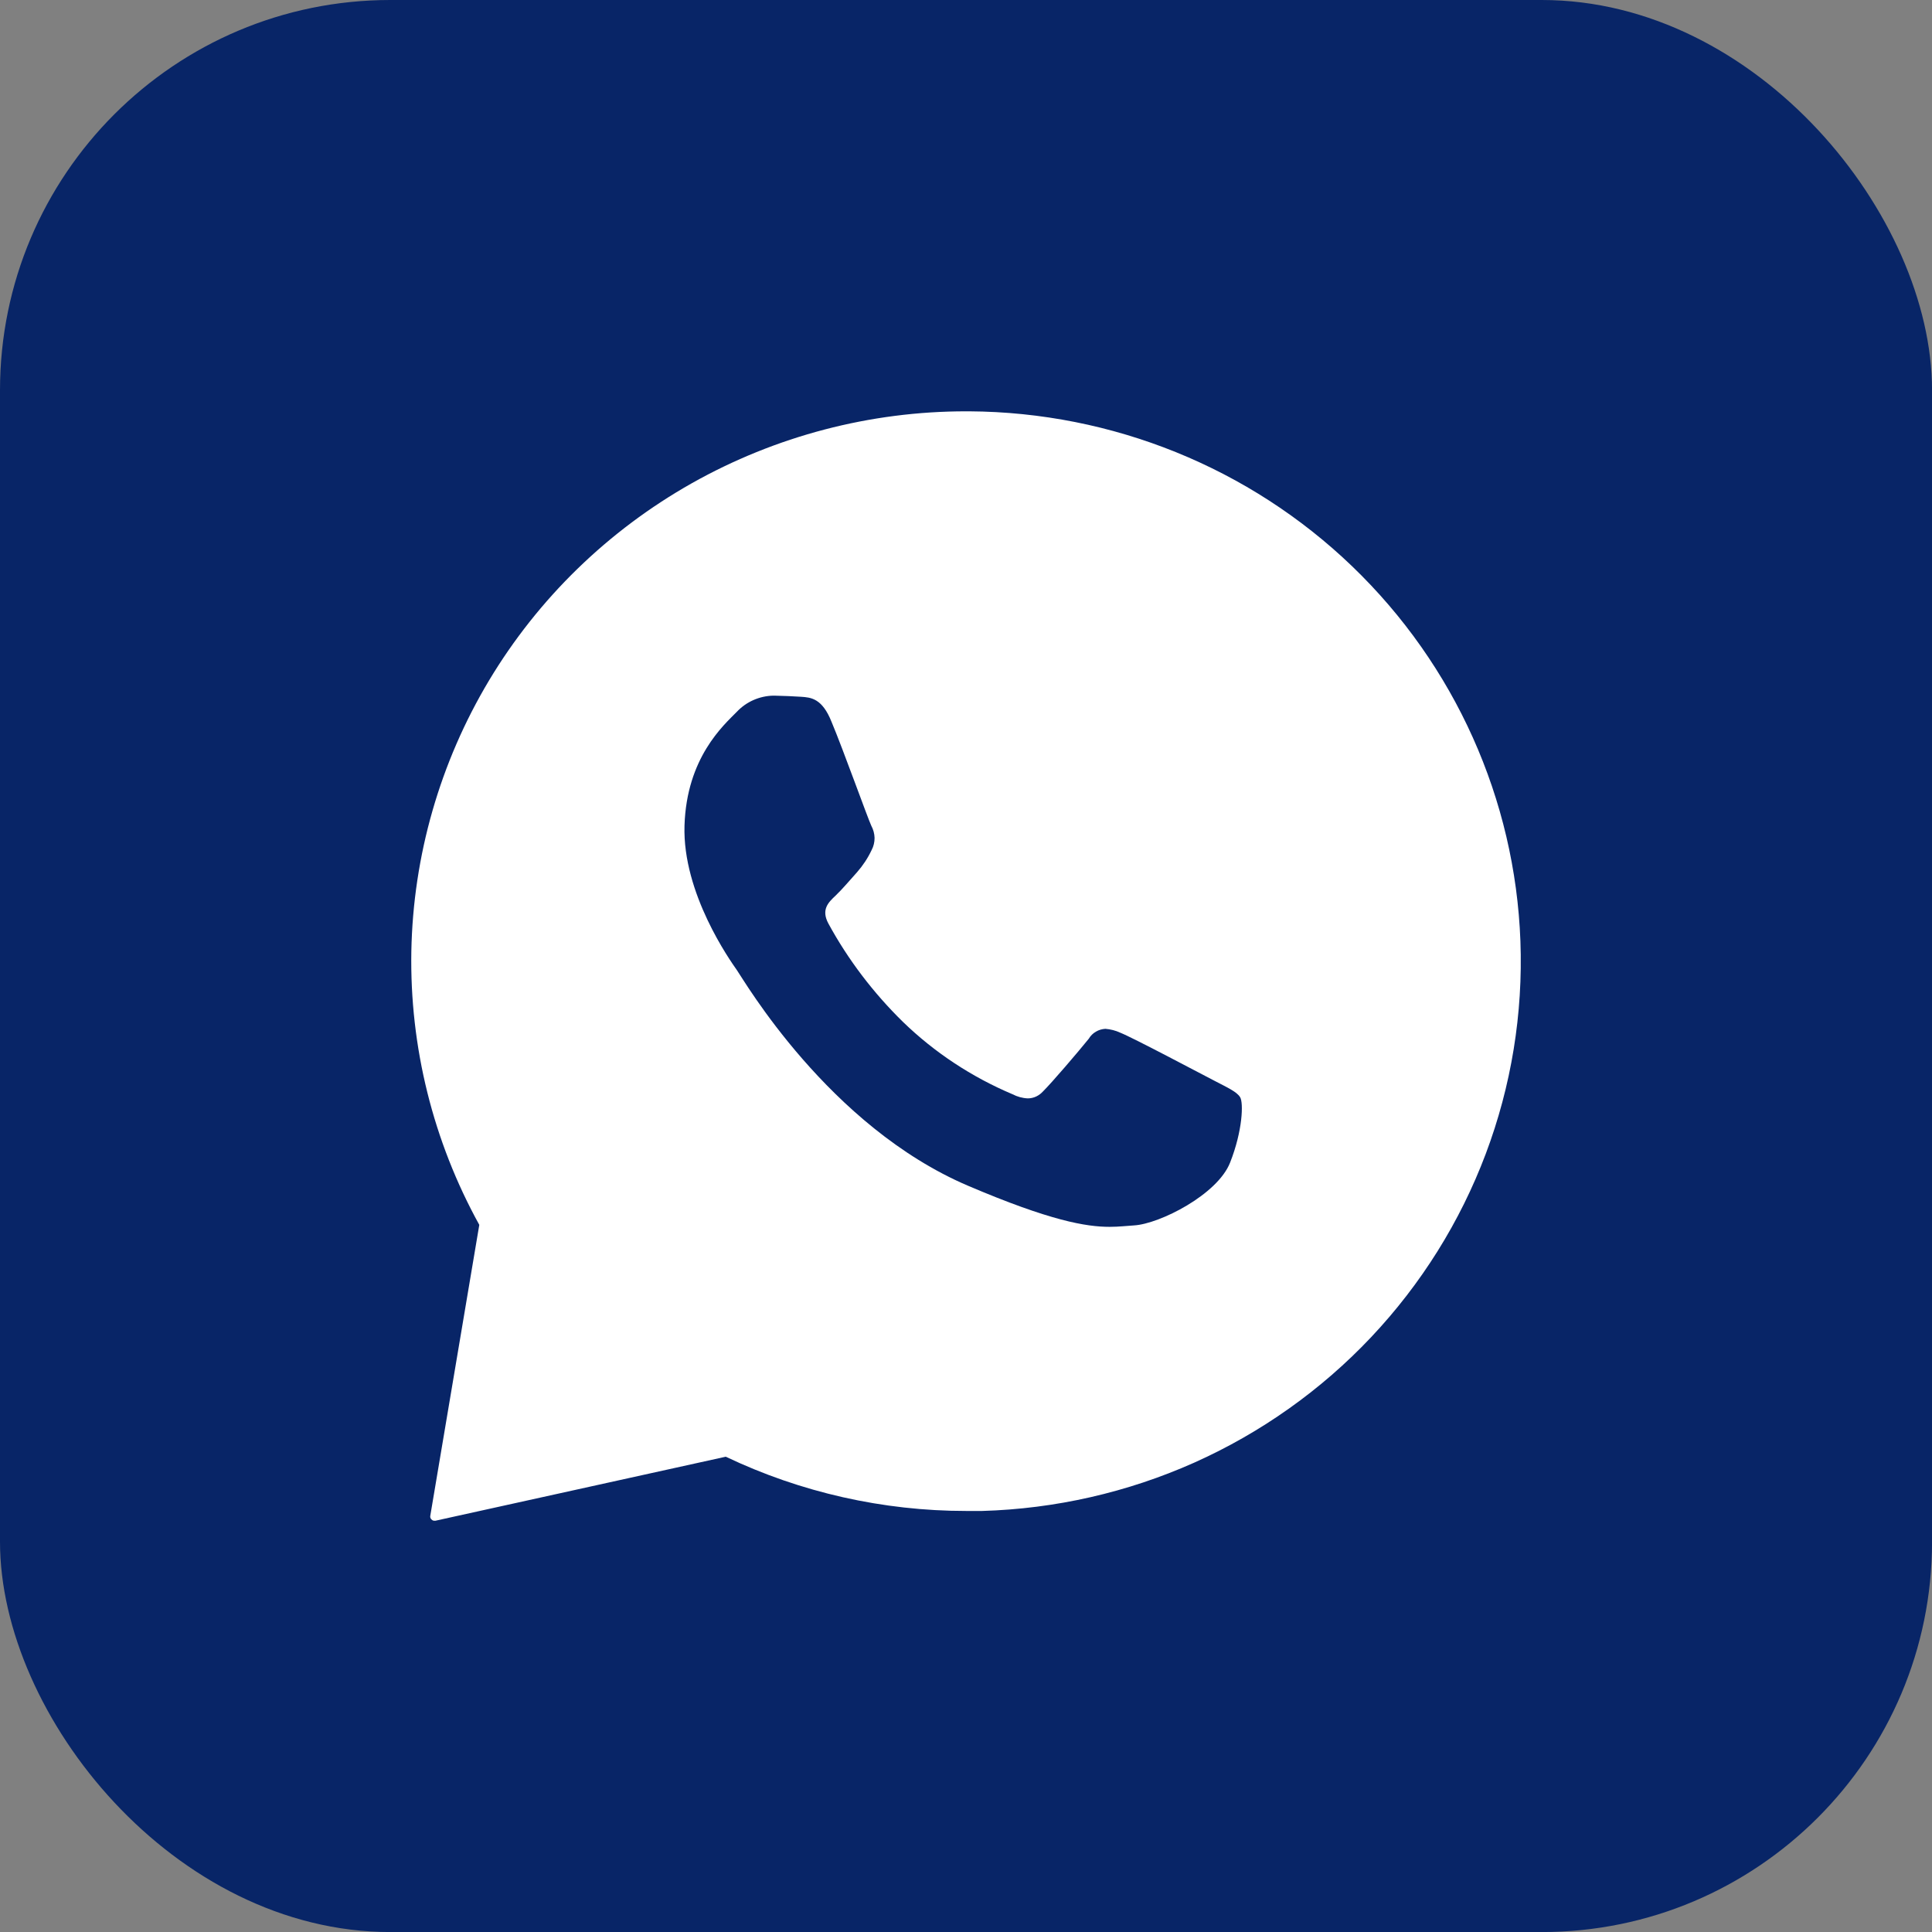<?xml version="1.0" encoding="UTF-8"?> <svg xmlns="http://www.w3.org/2000/svg" width="198" height="198" viewBox="0 0 198 198" fill="none"><rect x="0" y="0" width="198" height="198" fill="#808080" stroke="none"/><rect width="198.005" height="198.005" rx="40" fill="#082567"></rect><path d="M155.819 96.444C155.279 81.925 149.108 68.168 138.588 58.049C128.068 47.93 114.004 42.245 99.343 42.154H99.056C89.191 42.143 79.486 44.69 70.905 49.522C62.324 54.365 55.165 61.323 50.118 69.737C45.082 78.15 42.34 87.724 42.156 97.502C41.984 107.28 44.382 116.944 49.12 125.528L44.095 155.362C44.084 155.419 44.095 155.487 44.107 155.544C44.13 155.601 44.152 155.657 44.198 155.703C44.244 155.748 44.29 155.782 44.347 155.817C44.405 155.839 44.462 155.851 44.531 155.851H44.623L74.38 149.29C82.067 152.951 90.487 154.85 99.022 154.85C99.561 154.85 100.1 154.85 100.651 154.85C108.153 154.634 115.541 152.951 122.378 149.904C129.216 146.846 135.387 142.48 140.515 137.045C145.643 131.611 149.635 125.232 152.262 118.263C154.889 111.293 156.094 103.88 155.819 96.444ZM100.353 145.05C99.905 145.05 99.458 145.05 99.01 145.05C91.473 145.061 84.04 143.276 77.352 139.842L75.826 139.058L55.647 143.787L59.376 123.549L58.515 122.094C54.385 115.113 52.16 107.189 52.056 99.093C51.953 90.998 53.984 83.028 57.941 75.945C61.899 68.861 67.647 62.926 74.621 58.72C81.596 54.513 89.558 52.182 97.714 51.955C98.173 51.955 98.62 51.955 99.079 51.955C111.4 51.989 123.216 56.821 131.98 65.405C140.745 73.989 145.746 85.643 145.918 97.854C146.09 110.065 141.421 121.855 132.909 130.69C124.397 139.524 112.719 144.674 100.41 145.061L100.353 145.05Z" fill="white"></path><path d="M146.6 98.513C146.6 124.799 125.291 146.108 99.006 146.108C41.58 148.384 48.671 152.044 51.412 98.513C51.412 72.228 72.72 50.919 99.006 50.919C125.291 50.919 146.6 72.228 146.6 98.513Z" fill="white"></path><path d="M79.248 71.294C78.548 71.306 77.848 71.465 77.206 71.749C76.563 72.034 75.99 72.443 75.508 72.954C74.154 74.33 70.369 77.65 70.151 84.608C69.933 91.567 74.843 98.457 75.519 99.423C76.208 100.389 84.903 115.42 99.22 121.526C107.64 125.118 111.323 125.732 113.72 125.732C114.707 125.732 115.453 125.63 116.233 125.585C118.86 125.425 124.779 122.424 126.064 119.149C127.36 115.875 127.441 113.021 127.097 112.453C126.752 111.884 125.823 111.475 124.412 110.736C123.001 110.008 116.107 106.347 114.81 105.835C114.328 105.608 113.812 105.483 113.285 105.438C112.94 105.46 112.608 105.551 112.309 105.733C112.011 105.904 111.759 106.154 111.587 106.449C110.44 107.871 107.79 110.963 106.895 111.85C106.7 112.066 106.459 112.248 106.195 112.373C105.931 112.498 105.633 112.566 105.335 112.566C104.784 112.544 104.256 112.396 103.774 112.146C99.599 110.383 95.779 107.871 92.532 104.721C89.504 101.754 86.922 98.366 84.903 94.659C84.123 93.215 84.903 92.476 85.615 91.805C86.326 91.135 87.094 90.202 87.829 89.395C88.437 88.701 88.942 87.94 89.332 87.11C89.538 86.723 89.63 86.302 89.63 85.87C89.618 85.438 89.504 85.018 89.297 84.631C88.953 83.915 86.418 76.832 85.225 73.989C84.261 71.556 83.102 71.476 82.093 71.408C81.267 71.351 80.315 71.317 79.362 71.294H79.236" fill="#082567"></path></svg> 